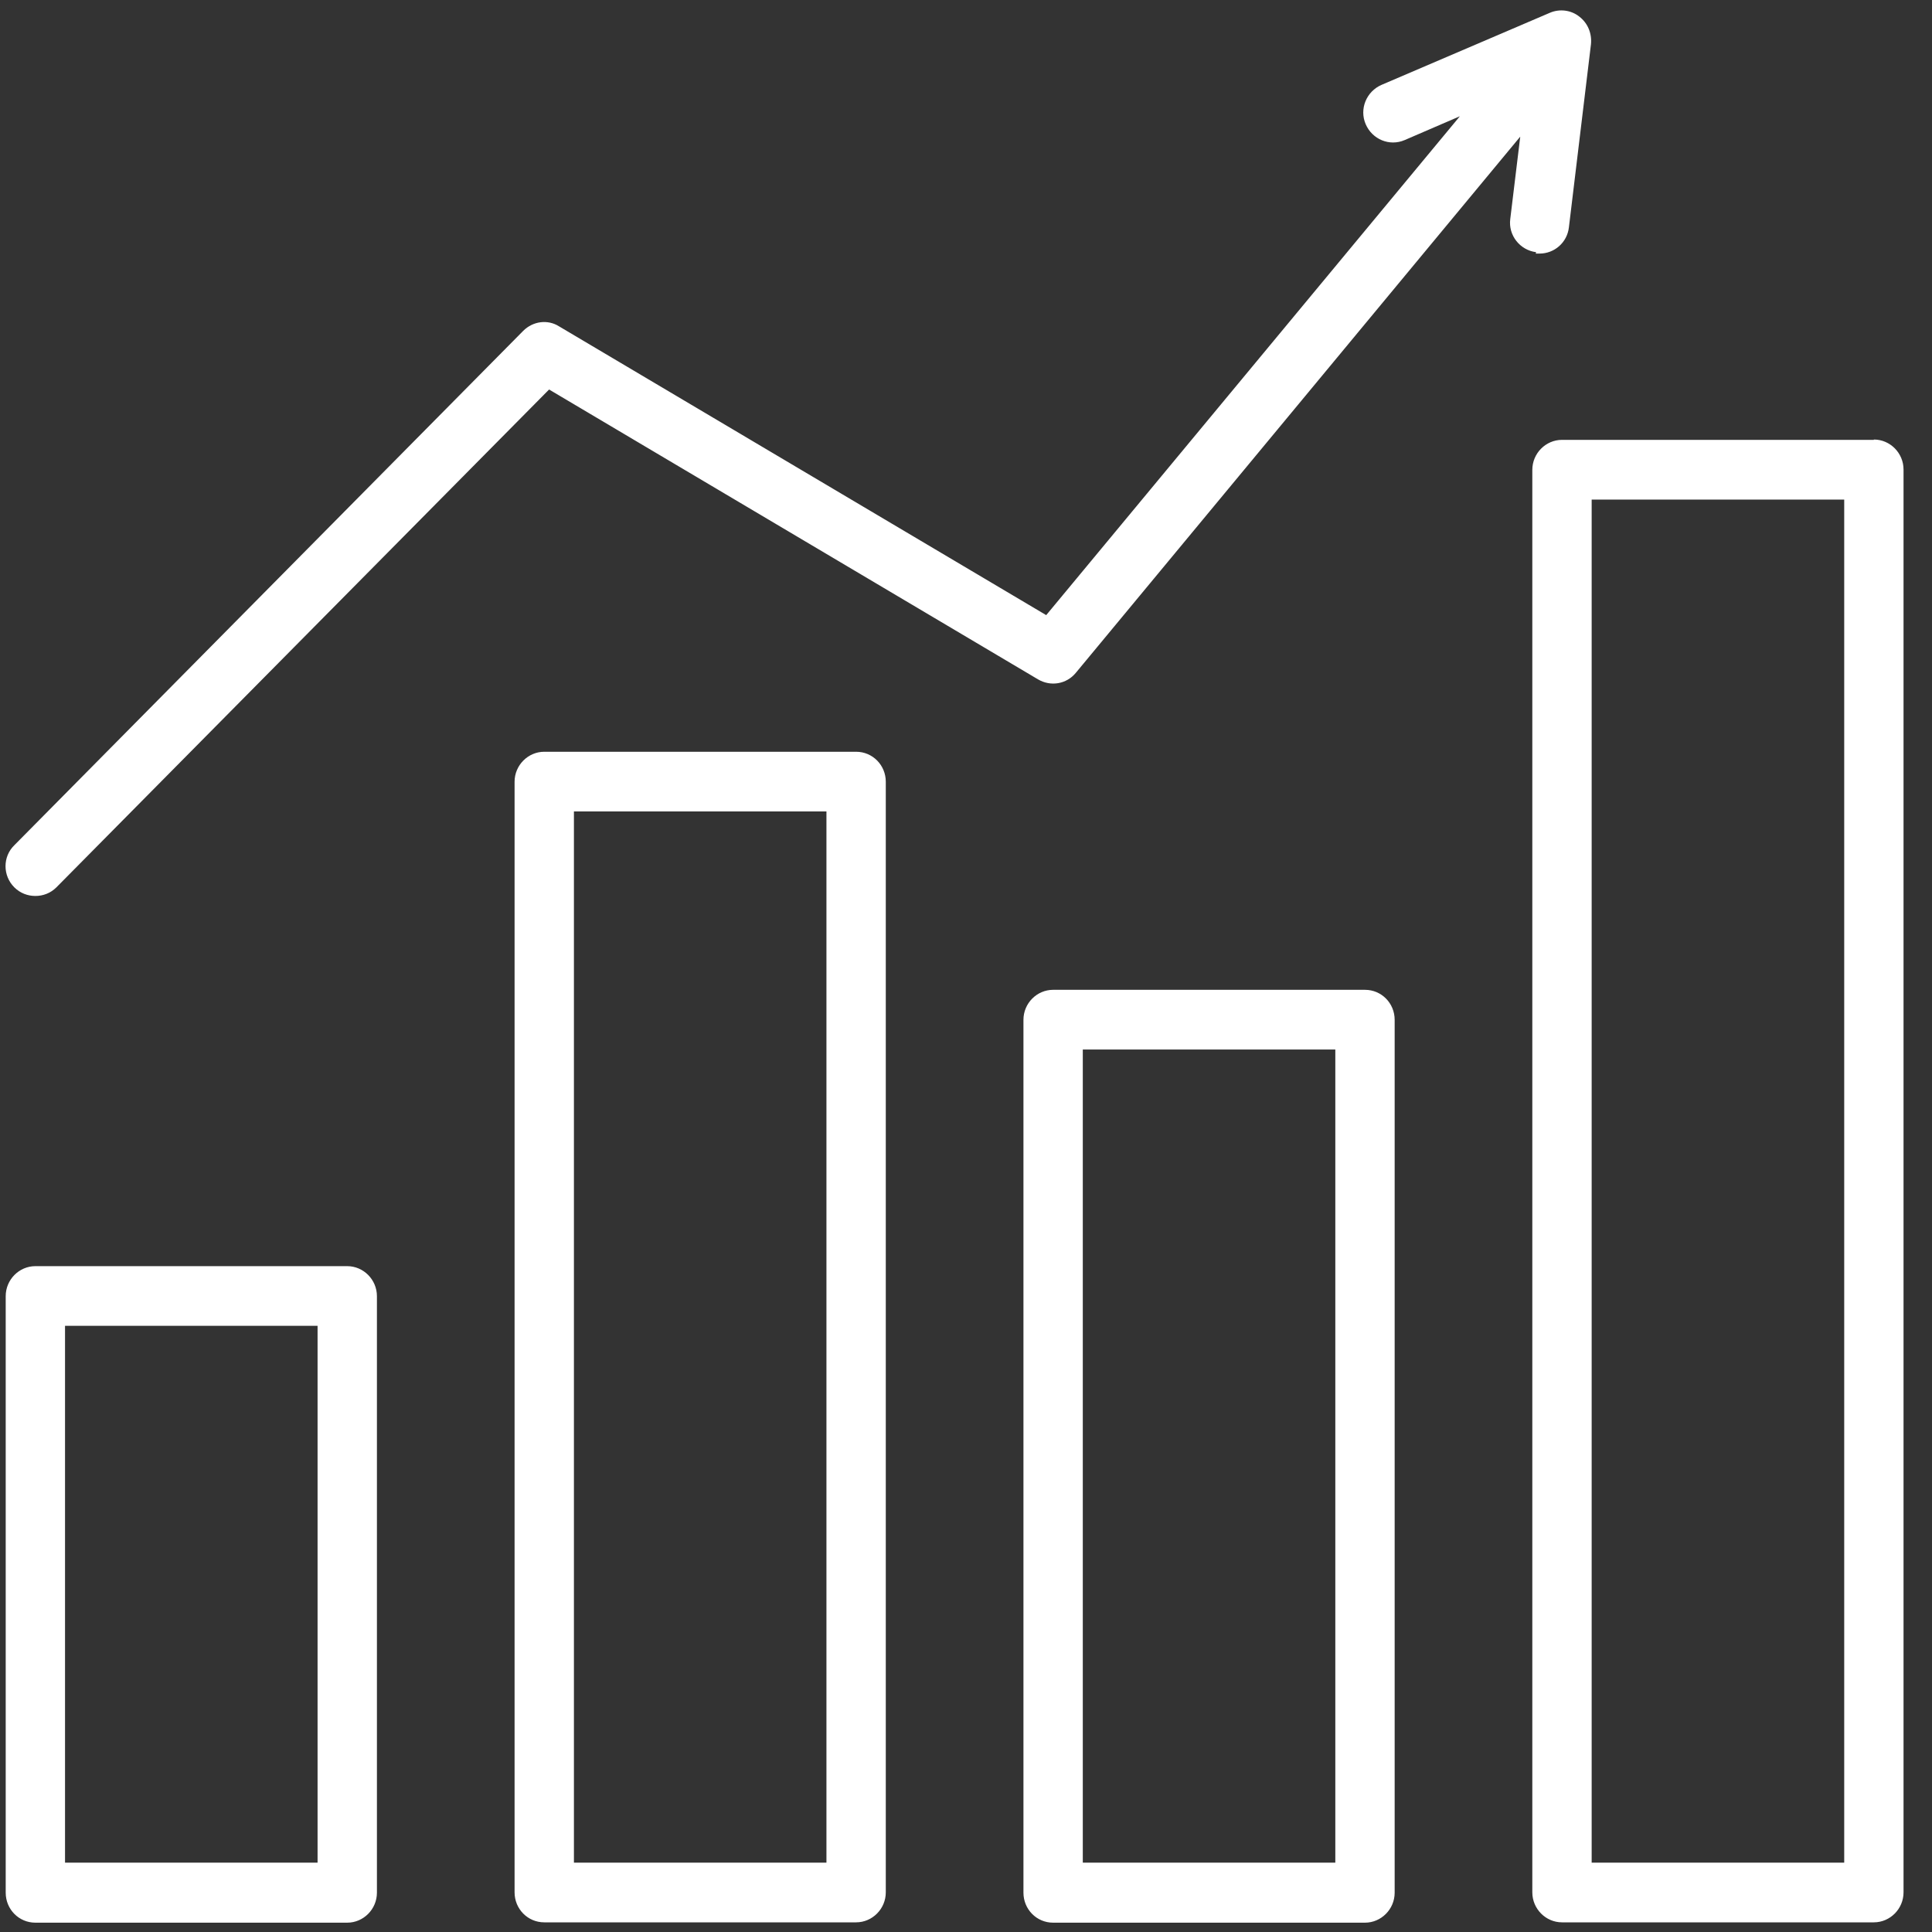 <?xml version="1.0" encoding="UTF-8"?>
<svg xmlns="http://www.w3.org/2000/svg" width="64" height="64" viewBox="0 0 64 64">
  <rect x="0" y="0" width="64" height="64" fill="#333333" stroke="none"/>
  <path fill="#FFFFFF" d="M11.32,41.598 L0.989,41.598 C0.451,41.598 0.006,42.044 0.006,42.592 L0.006,62.352 C0.006,62.901 0.44,63.346 0.989,63.346 L11.32,63.346 C11.857,63.346 12.303,62.901 12.303,62.352 L12.303,42.592 C12.303,42.044 11.857,41.598 11.32,41.598 Z M10.337,61.358 L1.971,61.358 L1.971,43.575 L10.337,43.575 L10.337,61.358 Z M28.177,24.558 L17.846,24.558 C17.309,24.558 16.863,25.004 16.863,25.552 L16.863,62.341 C16.863,62.889 17.297,63.335 17.846,63.335 L28.177,63.335 C28.714,63.335 29.16,62.889 29.16,62.341 L29.16,25.552 C29.16,25.004 28.726,24.558 28.177,24.558 Z M27.194,61.358 L18.829,61.358 L18.829,26.535 L27.194,26.535 L27.194,61.346 L27.194,61.358 Z M45.034,32.444 L34.703,32.444 C34.166,32.444 33.72,32.889 33.72,33.438 L33.72,62.352 C33.72,62.901 34.154,63.346 34.703,63.346 L45.034,63.346 C45.571,63.346 46.017,62.901 46.017,62.352 L46.017,33.438 C46.017,32.889 45.583,32.444 45.034,32.444 Z M44.051,61.358 L35.686,61.358 L35.686,34.421 L44.051,34.421 L44.051,61.358 Z M61.891,14.226 L51.56,14.226 C51.023,14.226 50.577,14.672 50.577,15.221 L50.577,62.341 C50.577,62.889 51.023,63.335 51.56,63.335 L61.891,63.335 C62.429,63.335 62.874,62.889 62.874,62.341 L62.874,15.209 C62.874,14.661 62.429,14.215 61.891,14.215 L61.891,14.226 Z M60.909,61.358 L52.543,61.358 L52.543,16.204 L60.909,16.204 L60.909,61.358 Z M50.703,8.009 C50.166,7.941 49.777,7.449 49.846,6.912 L50.177,4.181 L35.457,21.941 C35.149,22.318 34.623,22.409 34.2,22.158 L18.006,12.558 L1.686,29.049 C1.491,29.244 1.24,29.335 0.989,29.335 C0.737,29.335 0.486,29.244 0.291,29.049 C-0.097,28.661 -0.097,28.032 0.291,27.655 L17.149,10.615 C17.469,10.295 17.96,10.226 18.337,10.466 L34.474,20.032 L48.177,3.506 L46.349,4.295 C45.846,4.512 45.274,4.272 45.057,3.769 C44.84,3.266 45.08,2.684 45.583,2.466 L51.16,0.078 C51.48,-0.059 51.857,-0.014 52.131,0.203 C52.417,0.421 52.554,0.763 52.52,1.118 L51.789,7.186 C51.731,7.689 51.309,8.055 50.817,8.055 C50.771,8.055 50.737,8.055 50.691,8.055 L50.703,8.009 Z" transform="translate(.183 .345)"></path>
</svg>
